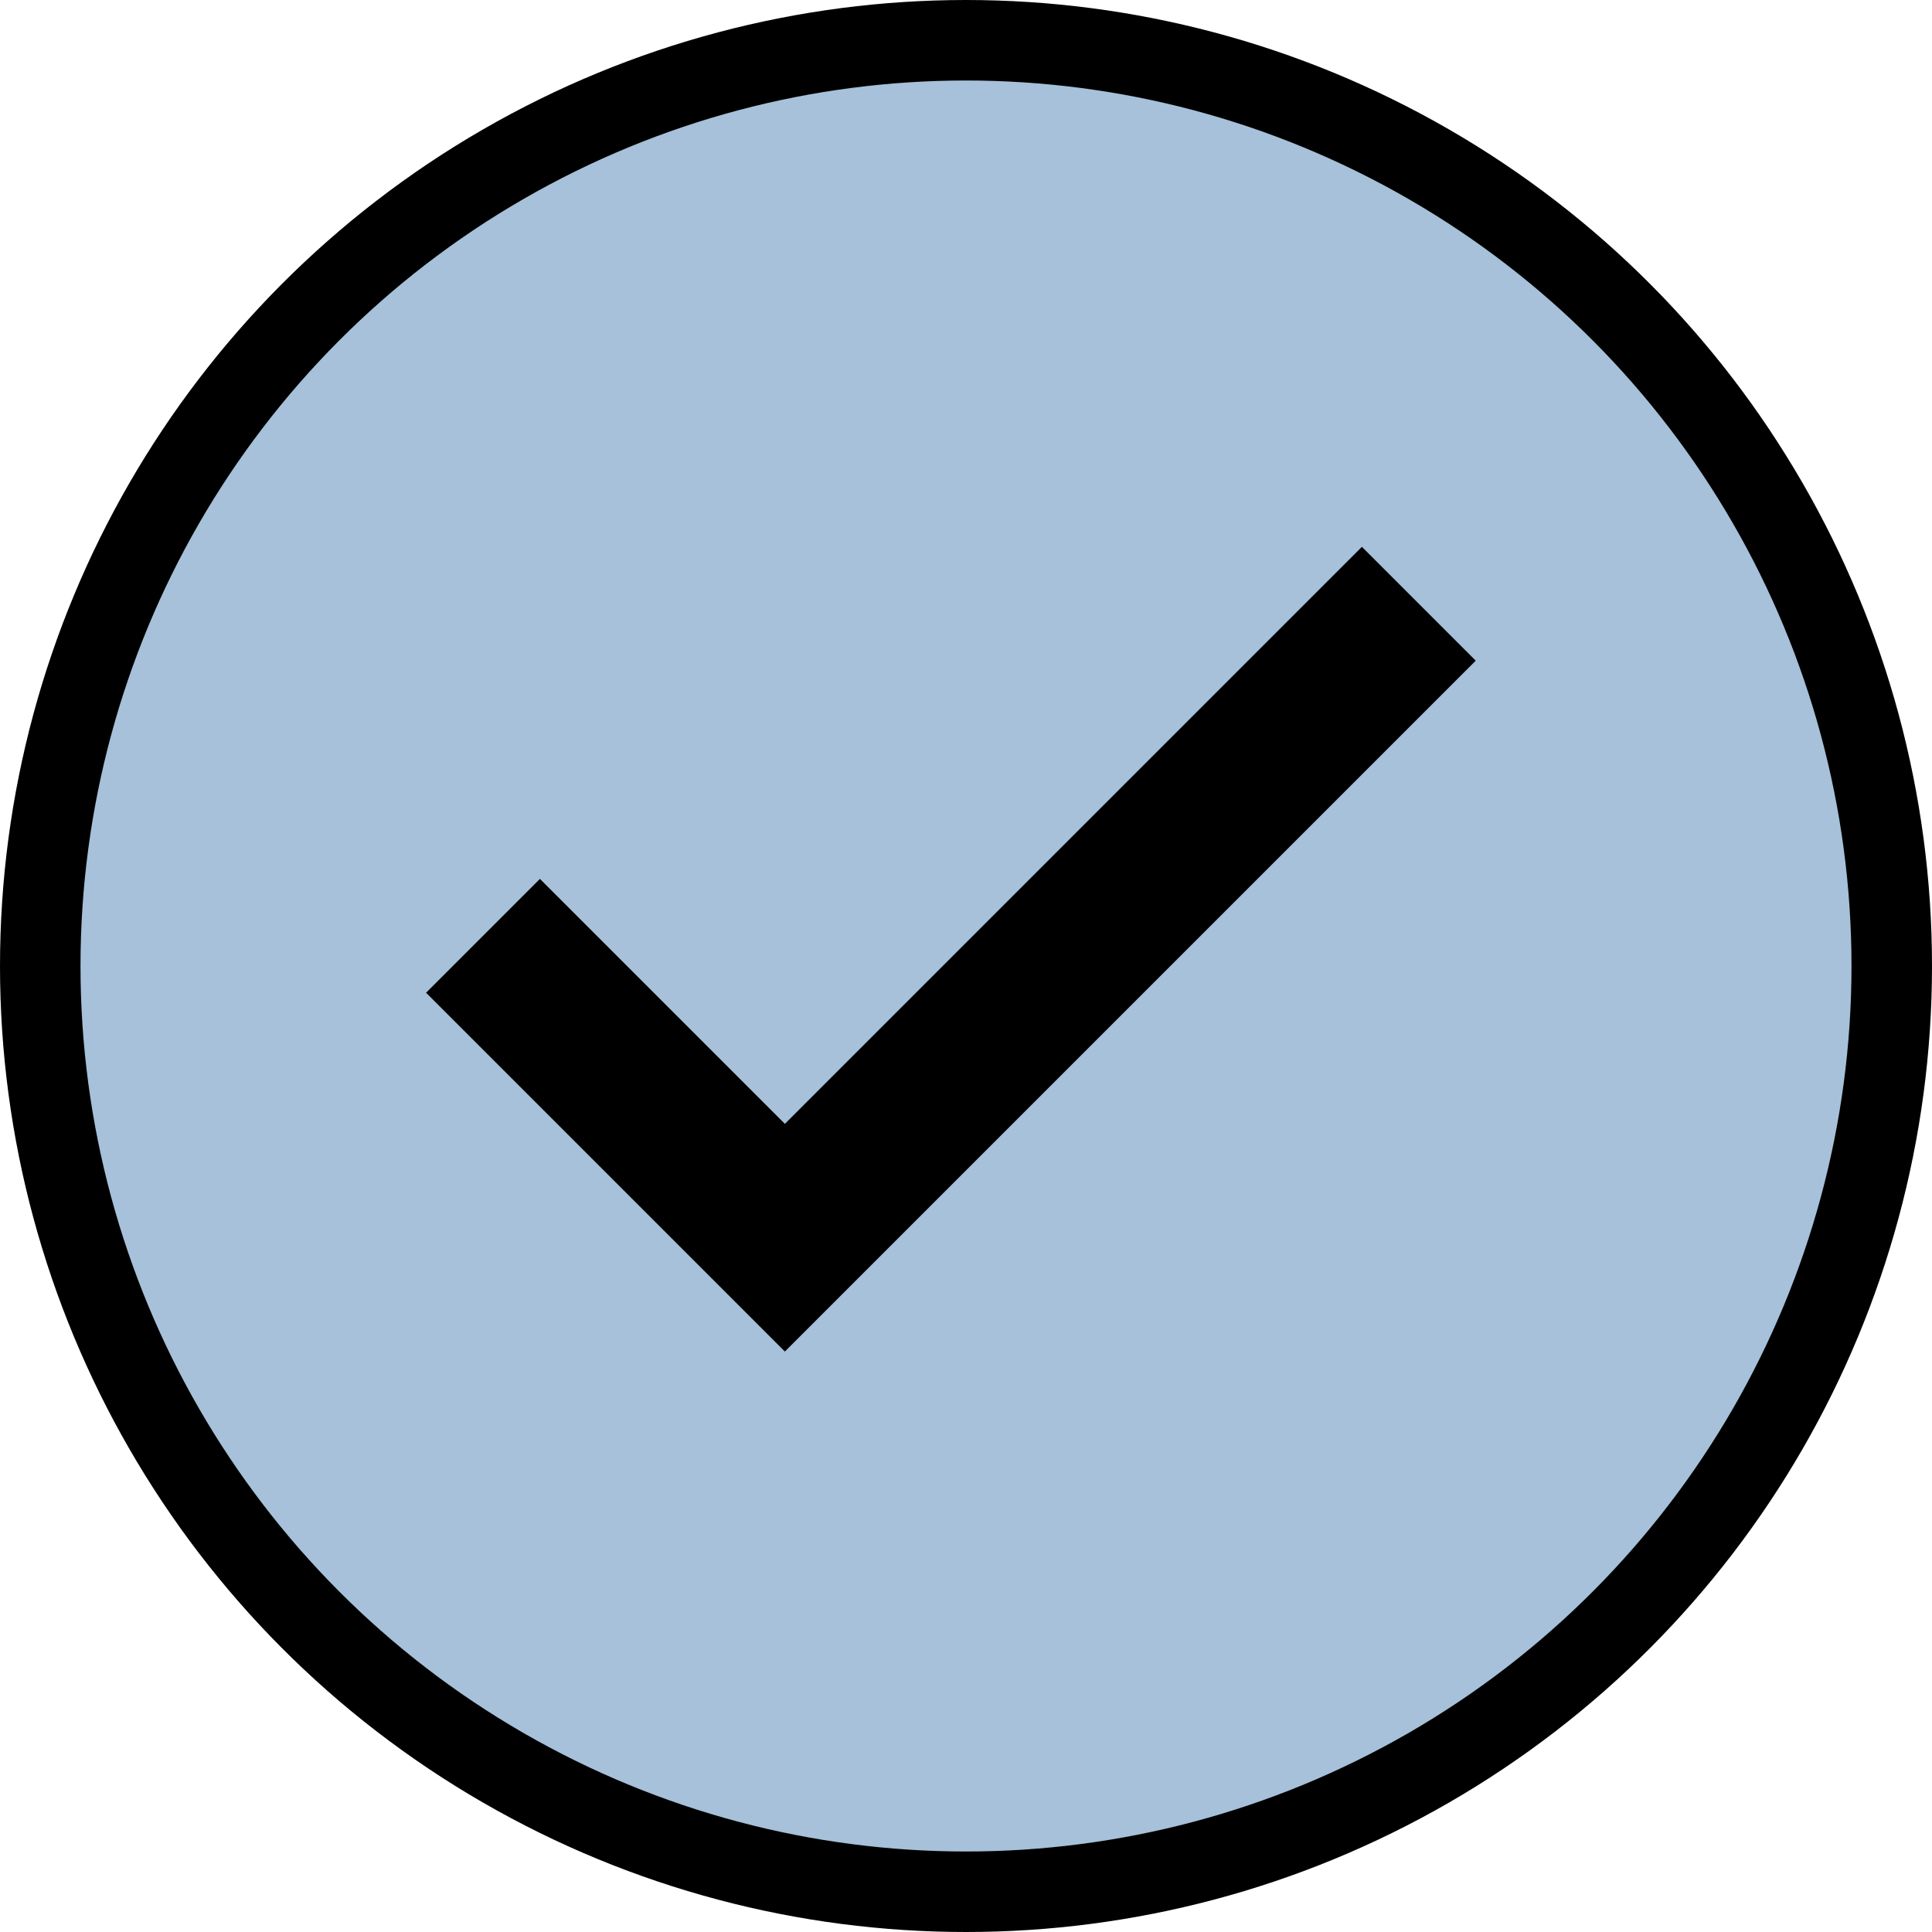 <svg width="24" height="24" viewBox="0 0 24 24" fill="none" xmlns="http://www.w3.org/2000/svg">
<circle cx="12" cy="12" r="11.5" fill="#A6C1D9" stroke="black"/>
<path d="M6 11.625L9.75 15.375L17.625 7.5" stroke="black" stroke-width="2"/>
</svg>
